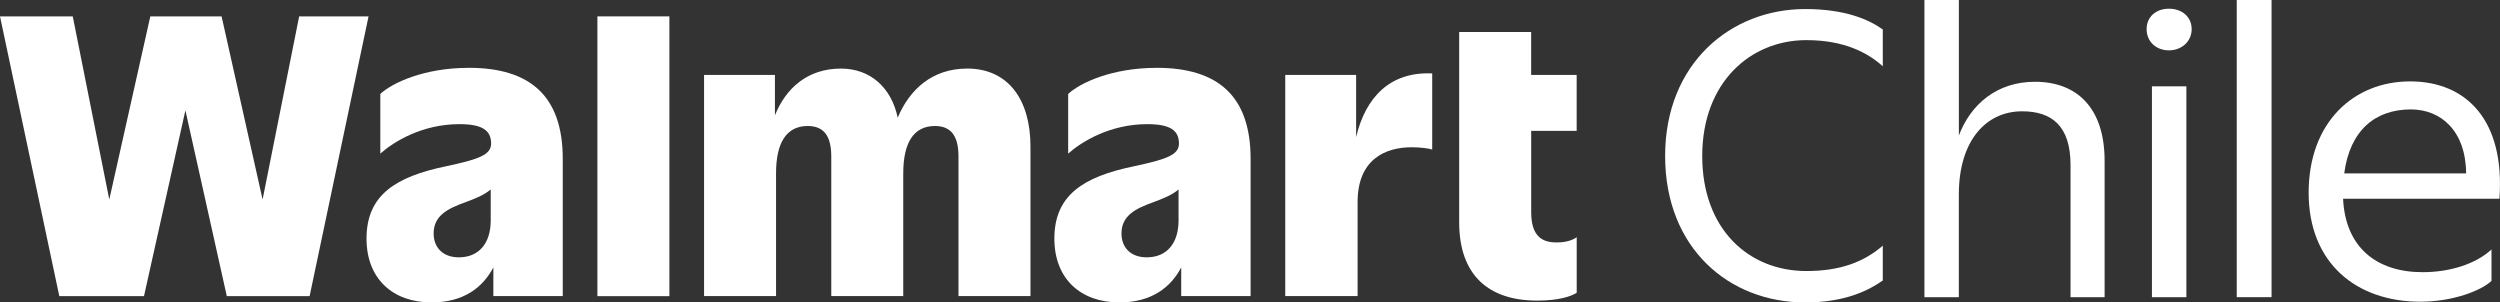 <?xml version="1.0" encoding="UTF-8"?>
<svg id="Capa_2" data-name="Capa 2" xmlns="http://www.w3.org/2000/svg" viewBox="0 0 743.26 89.93">
  <rect x="0" y="0" width="743.26" height="89.93" fill="#333333" stroke="none"/>
  <defs>
    <style>
      .cls-1 {
        fill: #fff;
      }
    </style>
  </defs>
  <g id="Capa_1-2" data-name="Capa 1">
    <g>
      <g>
        <polygon class="cls-1" points="88.94 4.87 78.07 59.32 65.88 4.87 44.69 4.87 32.49 59.32 21.63 4.87 0 4.87 17.63 88.04 42.81 88.04 55.12 32.81 67.43 88.04 92.05 88.04 109.57 4.87 88.94 4.87"/>
        <path class="cls-1" d="M139.35,20.17c-13.42,0-22.85,4.55-26.28,7.76v17.74c3.99-3.55,12.42-8.76,23.51-8.76,6.88,0,9.43,1.89,9.43,5.77,0,3.33-3.55,4.66-13.42,6.76-14.97,3.11-23.62,8.54-23.62,21.51,0,11.98,7.87,18.96,19.3,18.96,9.57,0,15.28-4.44,18.41-10.41v8.53h20.63v-40.81c0-18.74-9.76-27.06-27.95-27.06ZM136.46,76.51c-4.88,0-7.54-2.99-7.54-7.1,0-5.32,4.21-7.43,9.54-9.32,2.78-1.04,5.55-2.13,7.43-3.77v9.2c0,6.99-3.66,10.98-9.43,10.98Z"/>
        <rect class="cls-1" x="177.61" y="4.87" width="21.4" height="83.18"/>
        <path class="cls-1" d="M287.51,20.39c-10.4,0-17.11,6.26-20.62,14.59-1.87-8.92-8.12-14.59-16.87-14.59-9.9,0-16.36,5.78-19.63,13.89v-12.01h-21.07v65.76h21.4v-36.49c0-8.98,2.99-14.08,9.43-14.08,5.21,0,6.99,3.55,6.99,9.09v41.48h21.4v-36.49c0-8.98,2.99-14.08,9.43-14.08,5.21,0,6.99,3.55,6.99,9.09v41.48h21.4v-44.47c0-13.86-6.54-23.18-18.85-23.18Z"/>
        <path class="cls-1" d="M343.85,20.17c-13.42,0-22.85,4.55-26.28,7.76v17.74c3.99-3.55,12.42-8.76,23.51-8.76,6.88,0,9.43,1.89,9.43,5.77,0,3.33-3.55,4.66-13.42,6.76-14.97,3.11-23.62,8.54-23.62,21.51,0,11.98,7.87,18.96,19.3,18.96,9.57,0,15.28-4.44,18.41-10.41v8.53h20.63v-40.81c0-18.74-9.76-27.06-27.95-27.06ZM340.96,76.51c-4.88,0-7.54-2.99-7.54-7.1,0-5.32,4.21-7.43,9.54-9.32,2.78-1.04,5.55-2.13,7.43-3.77v9.2c0,6.99-3.66,10.98-9.43,10.98Z"/>
        <g>
          <path class="cls-1" d="M403.18,40.76v-18.49h-21.07v65.76h21.51v-27.95c0-12.86,8.43-16.3,16.08-16.3,2.55,0,4.99.33,6.1.67v-22.62c-12.51-.58-19.82,7.07-22.62,18.93Z"/>
          <path class="cls-1" d="M468.75,38.91v-16.64h-13.53v-12.75h-21.4v56.56c0,15.86,8.87,23.29,23.18,23.29,6.65,0,10.2-1.33,11.76-2.33v-16.52c-1.22.89-3.22,1.55-5.77,1.55-4.66.11-7.76-2-7.76-8.98v-24.18h13.53Z"/>
        </g>
      </g>
      <g>
        <path class="cls-1" d="M559.76,19.7c-4.5-4.05-11.48-7.77-22.73-7.77-16.54,0-30.95,12.49-30.95,34.44s13.96,34.21,30.95,34.21c10.13,0,17.11-2.7,22.73-7.54v10.35c-4.28,3.04-11.37,6.53-23.07,6.53-22.62,0-41.64-16.1-41.64-43.56s19.47-43.67,41.64-43.67c11.93,0,19.02,3.15,23.07,6.08v10.92Z"/>
        <path class="cls-1" d="M582.38,88.35h-10.24V0h10.24v40.29c3.49-9.23,11.25-15.98,22.62-15.98,12.38,0,20.71,7.65,20.71,23.52v40.52h-10.13v-39.28c0-11.7-5.63-15.98-14.41-15.98-10.58,0-18.8,8.55-18.8,24.76v30.5Z"/>
        <path class="cls-1" d="M638.2,8.67c0-3.6,2.7-6.08,6.64-6.08s6.75,2.48,6.75,6.08-2.93,6.3-6.75,6.3-6.64-2.59-6.64-6.3ZM650.02,88.35h-10.24V25.66h10.24v62.69Z"/>
        <path class="cls-1" d="M675.34,88.35h-10.35V0h10.35v88.35Z"/>
        <path class="cls-1" d="M719.57,89.7c-19.02,0-33.2-11.48-33.2-32.41s13.39-33.09,30.16-33.09,28.25,11.59,26.56,34.89h-46.48c.68,14.41,9.9,21.83,23.64,21.83,8.22,0,15.87-2.48,20.48-6.75v9.34c-2.93,2.81-11.37,6.19-21.16,6.19ZM696.95,51.55h36.24c-.11-12.72-7.54-19.02-16.43-19.02-10.58,0-18.12,6.19-19.81,19.02Z"/>
      </g>
    </g>
  </g>
</svg>
